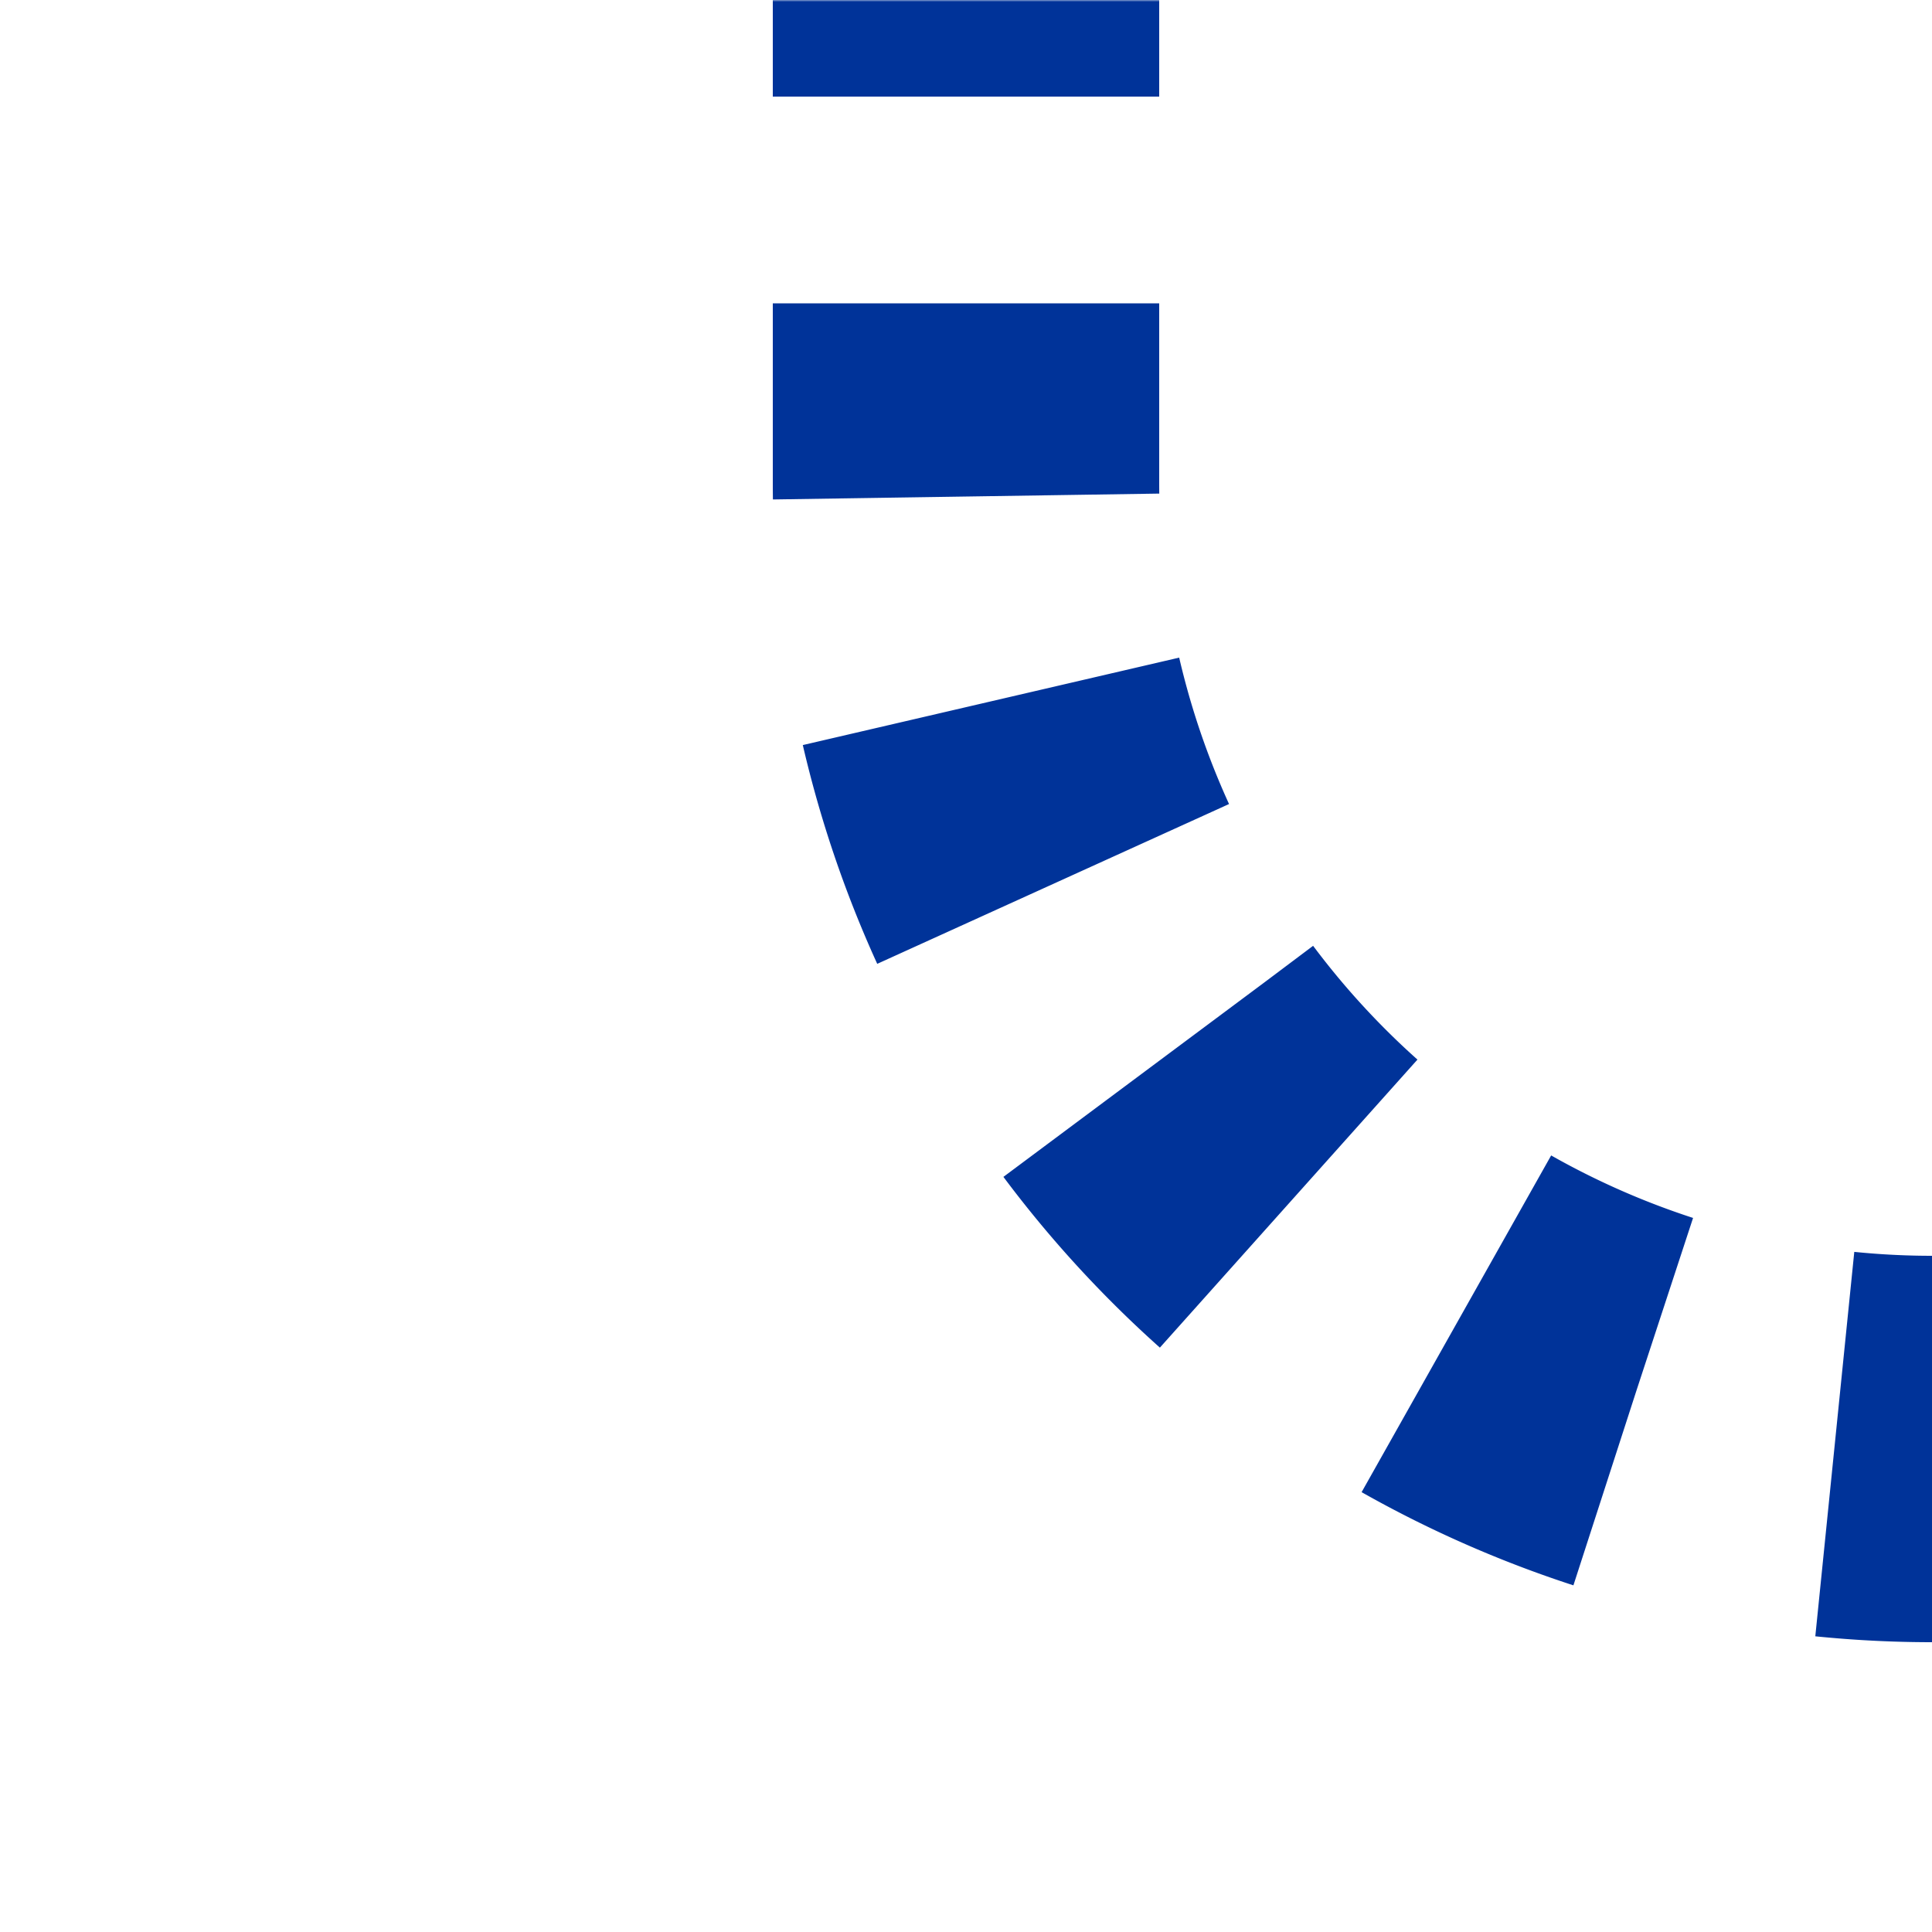 <?xml version="1.0" encoding="UTF-8"?>
<svg xmlns="http://www.w3.org/2000/svg" width="500" height="500">
<title>ut-STRl</title>
<defs>
 <mask id="M">
  <rect x="-100" y="-100" width="1200" height="1200" fill="white" />
  <path d="M 250,0 V 125 A 250,250 0 0 0 500,375" stroke-width="20" stroke="black" fill="none" />
 </mask>
</defs>
<g mask="url(#M)">
 <path d="M 250,-25 V 125 A 250,250 0 0 0 500,375" stroke="#003399" stroke-width="100" stroke-dasharray="50,53.5" fill="none" />
</g>
</svg>